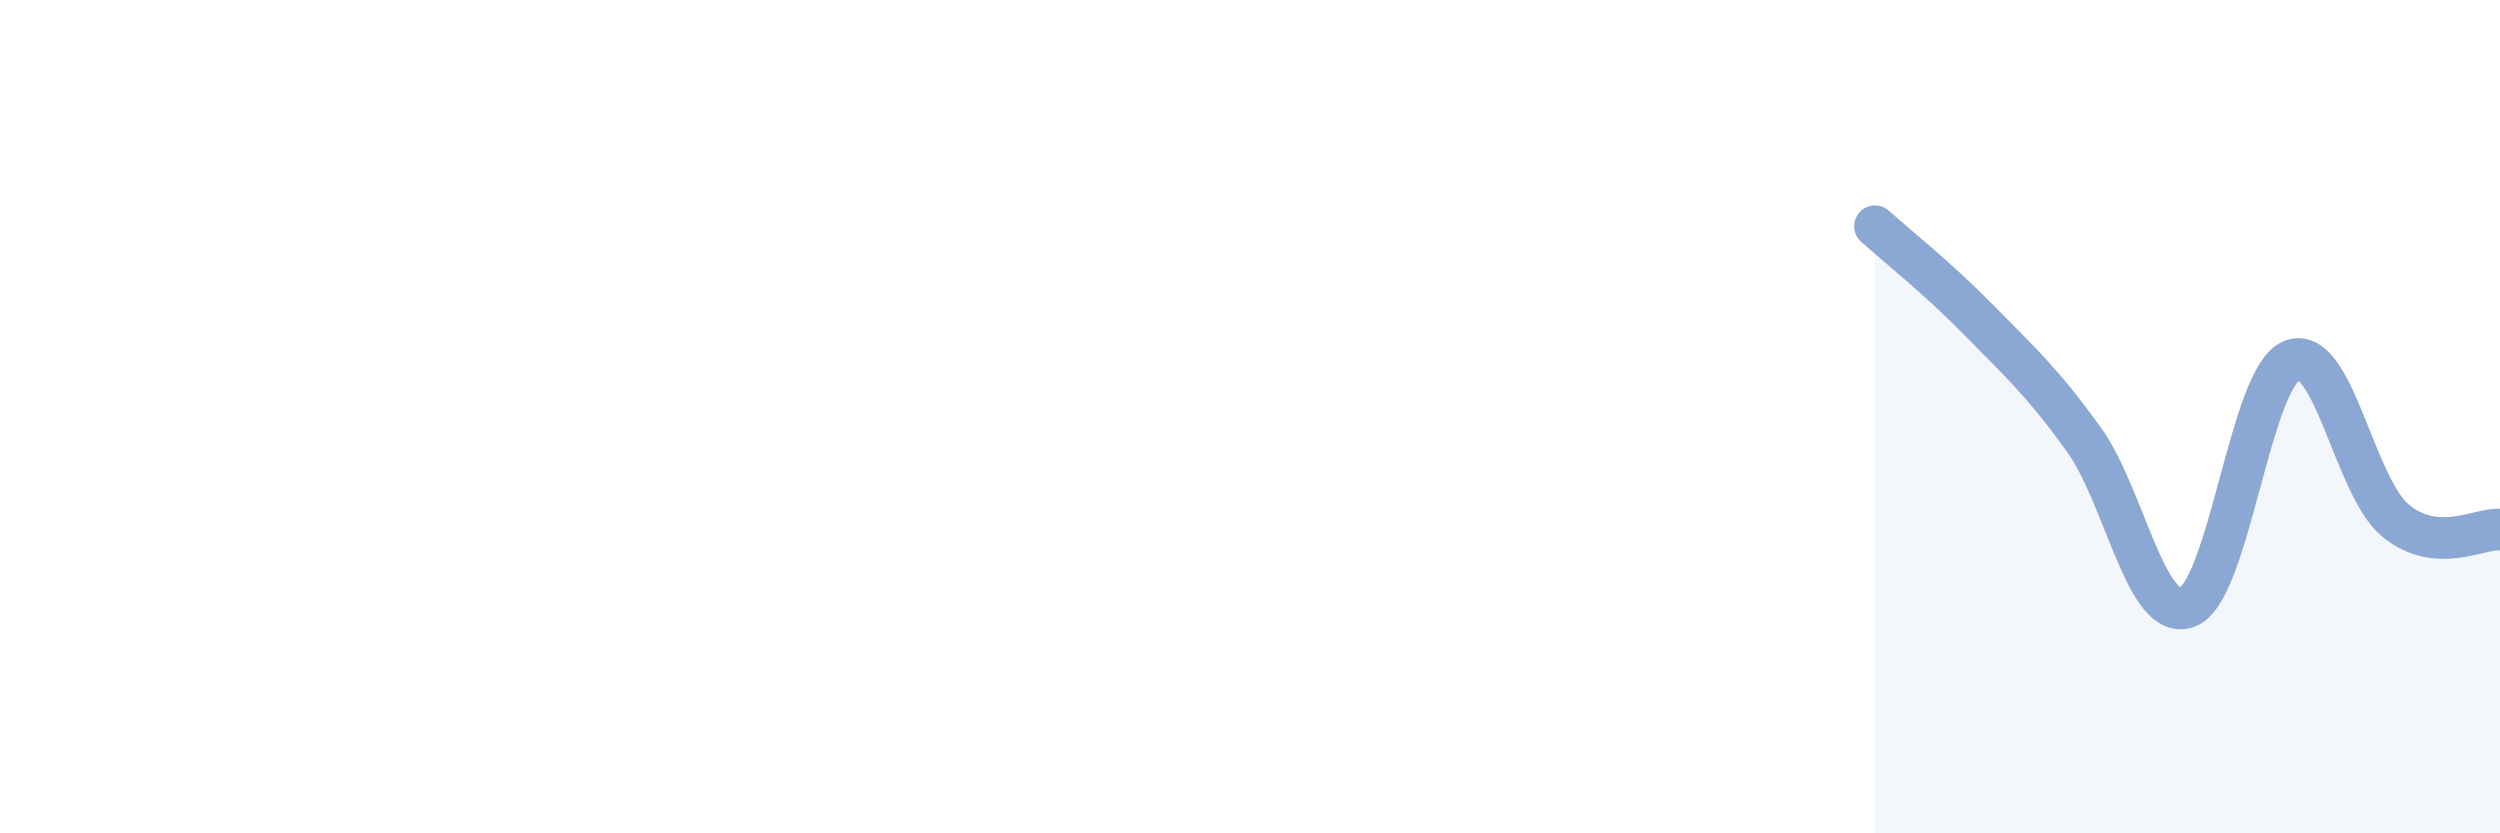 
    <svg width="60" height="20" viewBox="0 0 60 20" xmlns="http://www.w3.org/2000/svg">
      <path
        d="M 45,5.43 C 45.5,5.88 46.5,6.67 47.5,7.69 C 48.5,8.71 49,9.15 50,10.53 C 51,11.91 51.5,14.95 52.5,14.57 C 53.5,14.19 54,9.06 55,8.65 C 56,8.24 56.5,11.69 57.5,12.5 C 58.5,13.31 59.5,12.67 60,12.71L60 20L45 20Z"
        fill="#8ba7d3"
        opacity="0.1"
        stroke-linecap="round"
        stroke-linejoin="round"
      />
      <path
        d="M 45,5.43 C 45.5,5.88 46.5,6.67 47.5,7.69 C 48.5,8.71 49,9.15 50,10.53 C 51,11.91 51.5,14.95 52.5,14.57 C 53.5,14.19 54,9.06 55,8.65 C 56,8.24 56.5,11.69 57.5,12.5 C 58.5,13.31 59.5,12.67 60,12.71"
        stroke="#8ba7d3"
        stroke-width="1"
        fill="none"
        stroke-linecap="round"
        stroke-linejoin="round"
      />
    </svg>
  